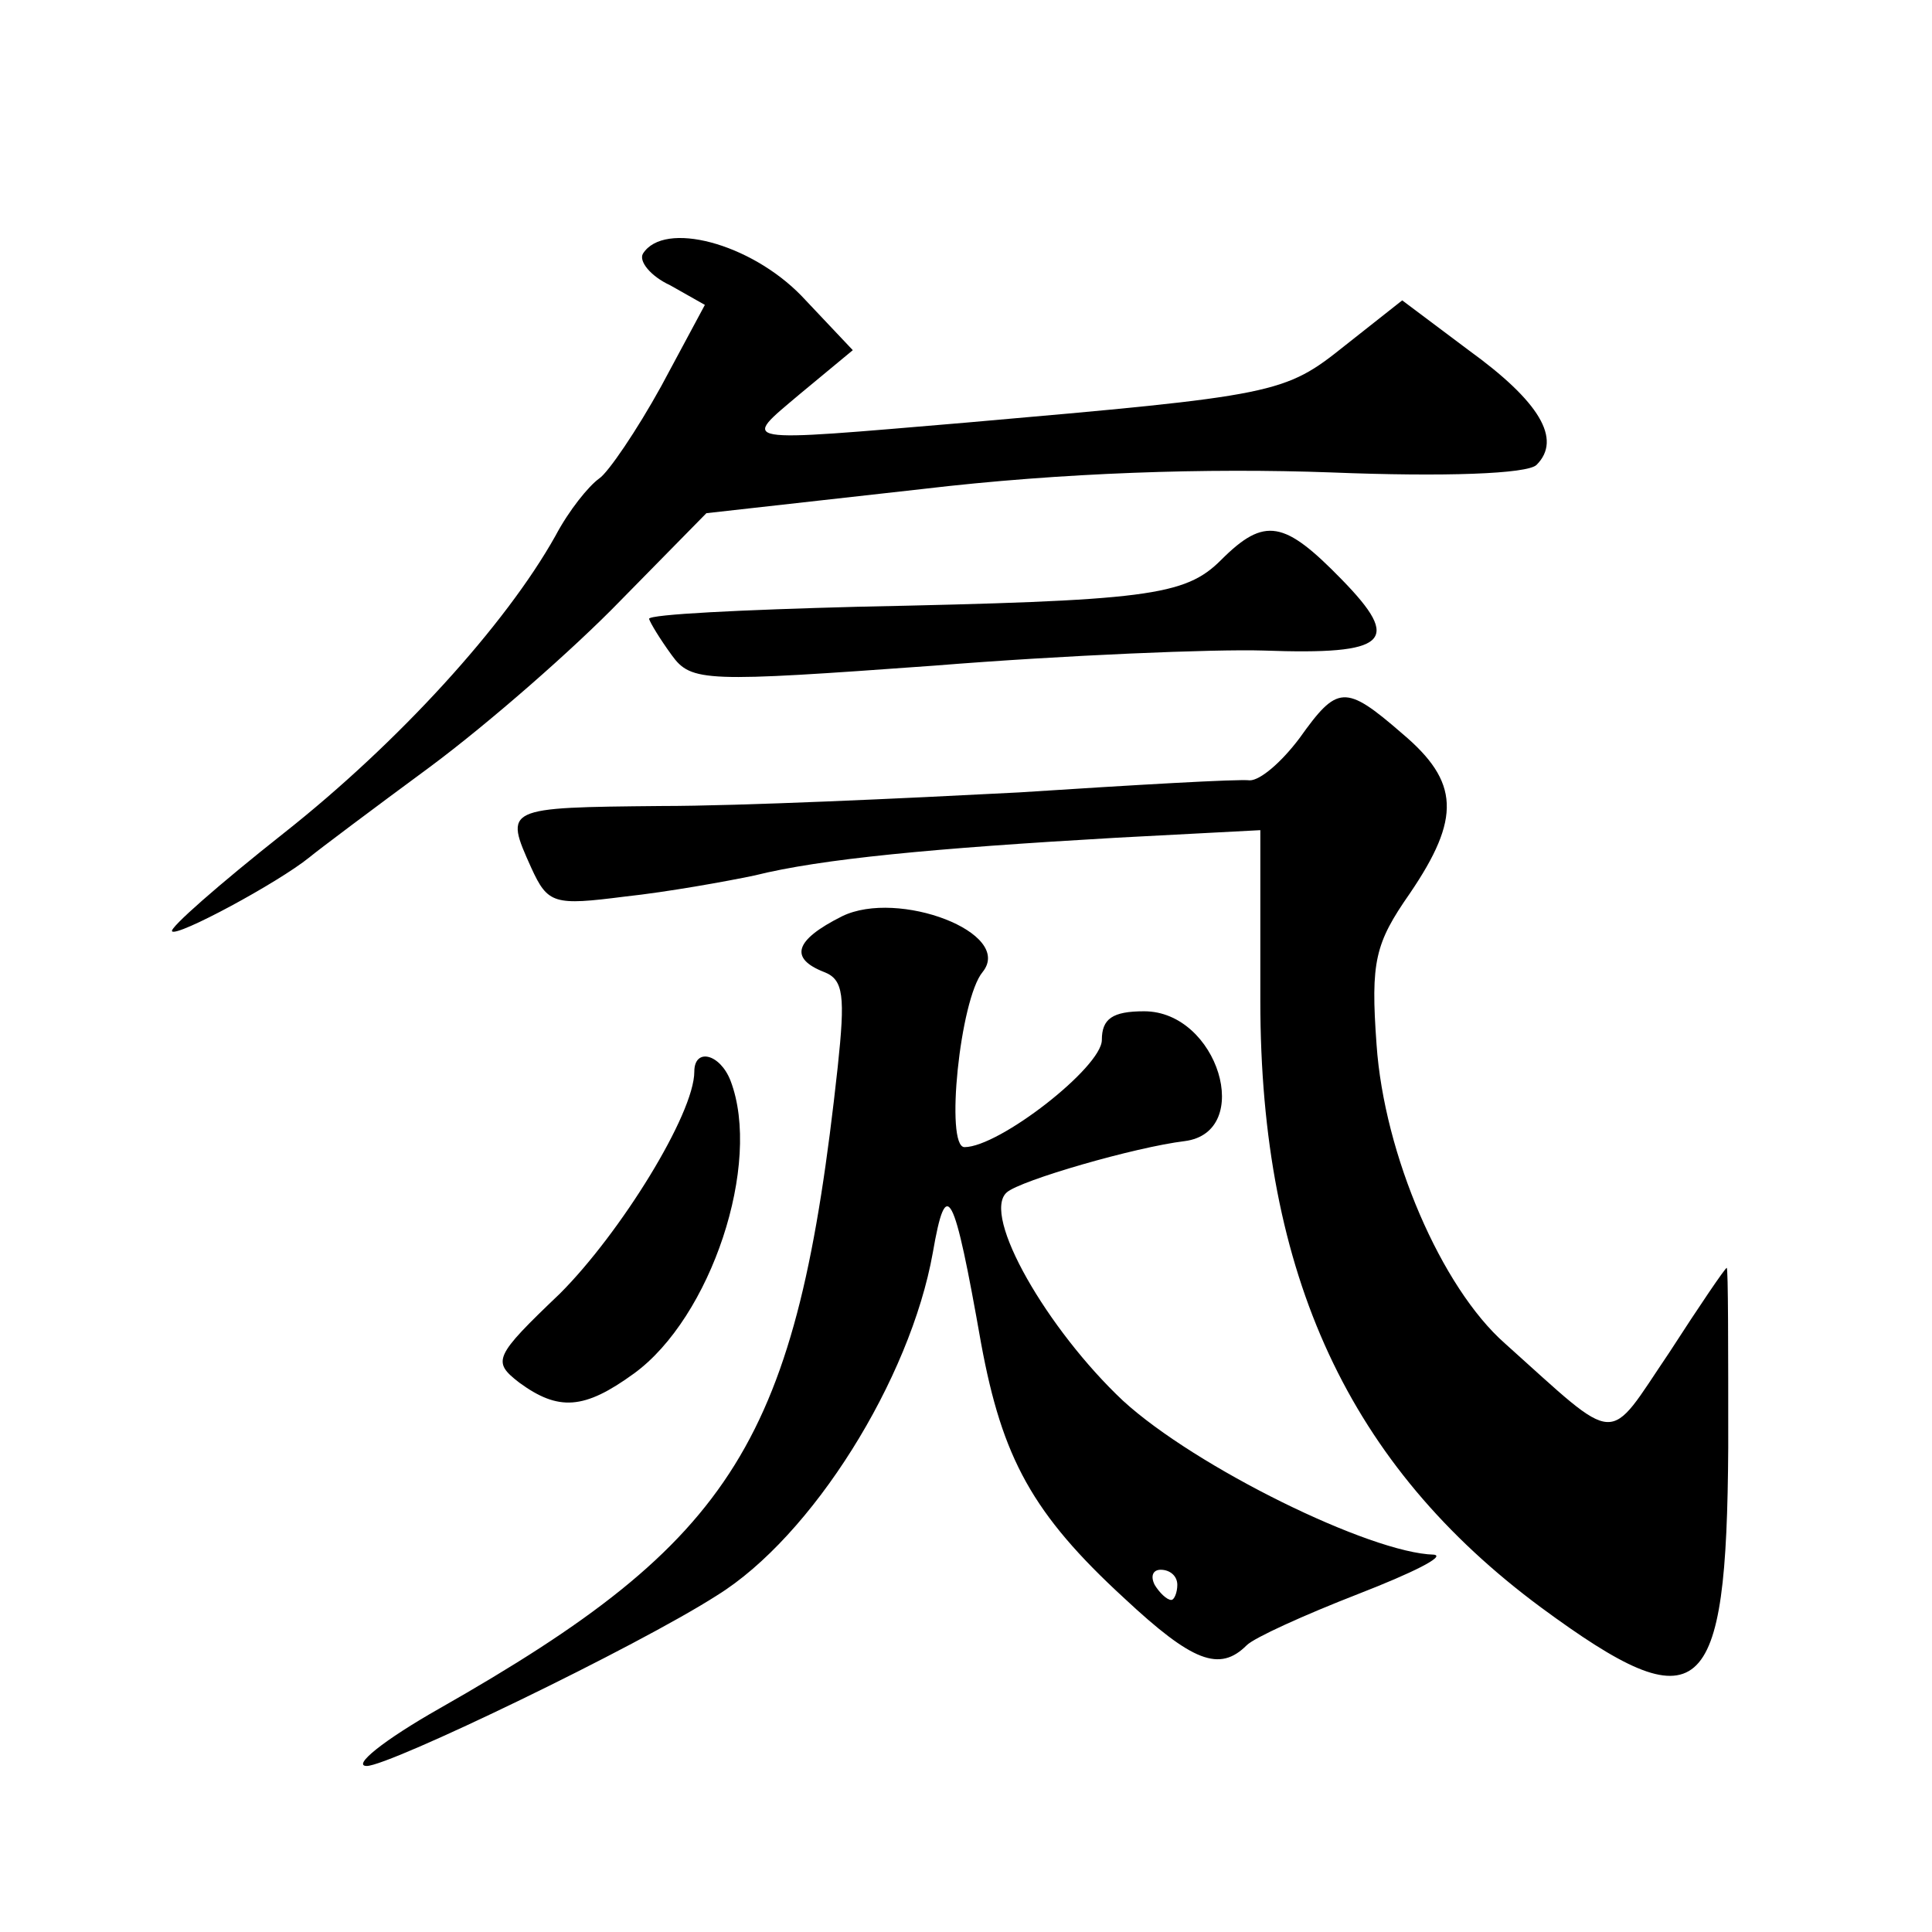 <?xml version="1.0" standalone="no"?>
<!DOCTYPE svg PUBLIC "-//W3C//DTD SVG 20010904//EN"
 "http://www.w3.org/TR/2001/REC-SVG-20010904/DTD/svg10.dtd">
<svg version="1.0" xmlns="http://www.w3.org/2000/svg"
 width="128pt" height="128pt" viewBox="0 0 128 128"
 preserveAspectRatio="xMidYMid meet">
<g transform="translate(0,128) scale(0.1,-0.1)"
fill="#0" stroke="none">
<path d="M426 1112 c-3 -5 5 -15 18 -21 l23 -13 -29 -54 c-16 -29 -35 -57 -41 -61
-7 -5 -20 -21 -29 -38 -33 -59 -104 -137 -180 -197 -43 -34 -76 -63 -74 -65 3 -4
70 32 91 49 6 5 42 32 80 60 39 29 95 78 126 110 l57 58 143 16 c93 11 189 14 271
11 75 -3 130 -1 136 5 17 17 2 42 -45 76 l-44 33 -38 -30 c-40 -32 -45 -33 -251
-51 -154 -13 -149 -14 -110 19 l35 29 -34 36 c-34 35 -91 50 -105 28z M809 909
c-24 -24 -49 -27 -241 -31 -76 -2 -138 -5 -138 -8 1 -3 7 -13 15 -24 13 -18 22
-18 174 -7 87 7 186 11 218 10 83 -3 92 6 52 47 -38 39 -51 42 -80 13z M861 791
c-12 -16 -26 -28 -33 -28 -7 1 -76 -3 -153 -8 -77 -4 -184 -9 -237 -9 -104 -1 -104
-1 -86 -41 11 -24 15 -25 62 -19 28 3 67 10 86 14 44 11 118 18 240 25 l95 5 0
-113 c0 -182 59 -308 186 -402 106 -78 123 -63 124 106 0 65 0 119 -1 119 -1 0
-18 -25 -38 -56 -42 -62 -32 -63 -109 6 -42 37 -80 125 -85 198 -4 55 -1 67 22
100 34 50 33 74 -5 106 -38 33 -43 32 -68 -3z M558 673 c-32 -16 -35 -28 -12 -37
13 -5 14 -16 9 -63 -27 -248 -67 -313 -264 -425 -37 -21 -58 -38 -48 -38 15 0 179
79 232 113 63 39 128 143 143 227 9 52 14 42 32 -60 14 -76 34 -113 95 -169 45
-42 63 -49 81 -31 5 5 38 20 74 34 36 14 58 25 50 26 -42 1 -158 58 -206 102 -50
47 -94 123 -77 138 9 8 85 30 118 34 46 6 22 86 -27 86 -21 0 -28 -5 -28 -19 0
-18 -68 -71 -91 -71 -13 0 -3 98 12 116 21 26 -56 55 -93 37z m222 -443 c0 -5 -2
-10 -4 -10 -3 0 -8 5 -11 10 -3 6 -1 10 4 10 6 0 11 -4 11 -10z M460 570 c0 -28
-49 -107 -89 -147 -44 -42 -45 -45 -27 -59 26 -19 43 -18 76 6 51 37 85 139 64
194 -7 18 -24 22 -24 6z"/>
</g>
</svg>
